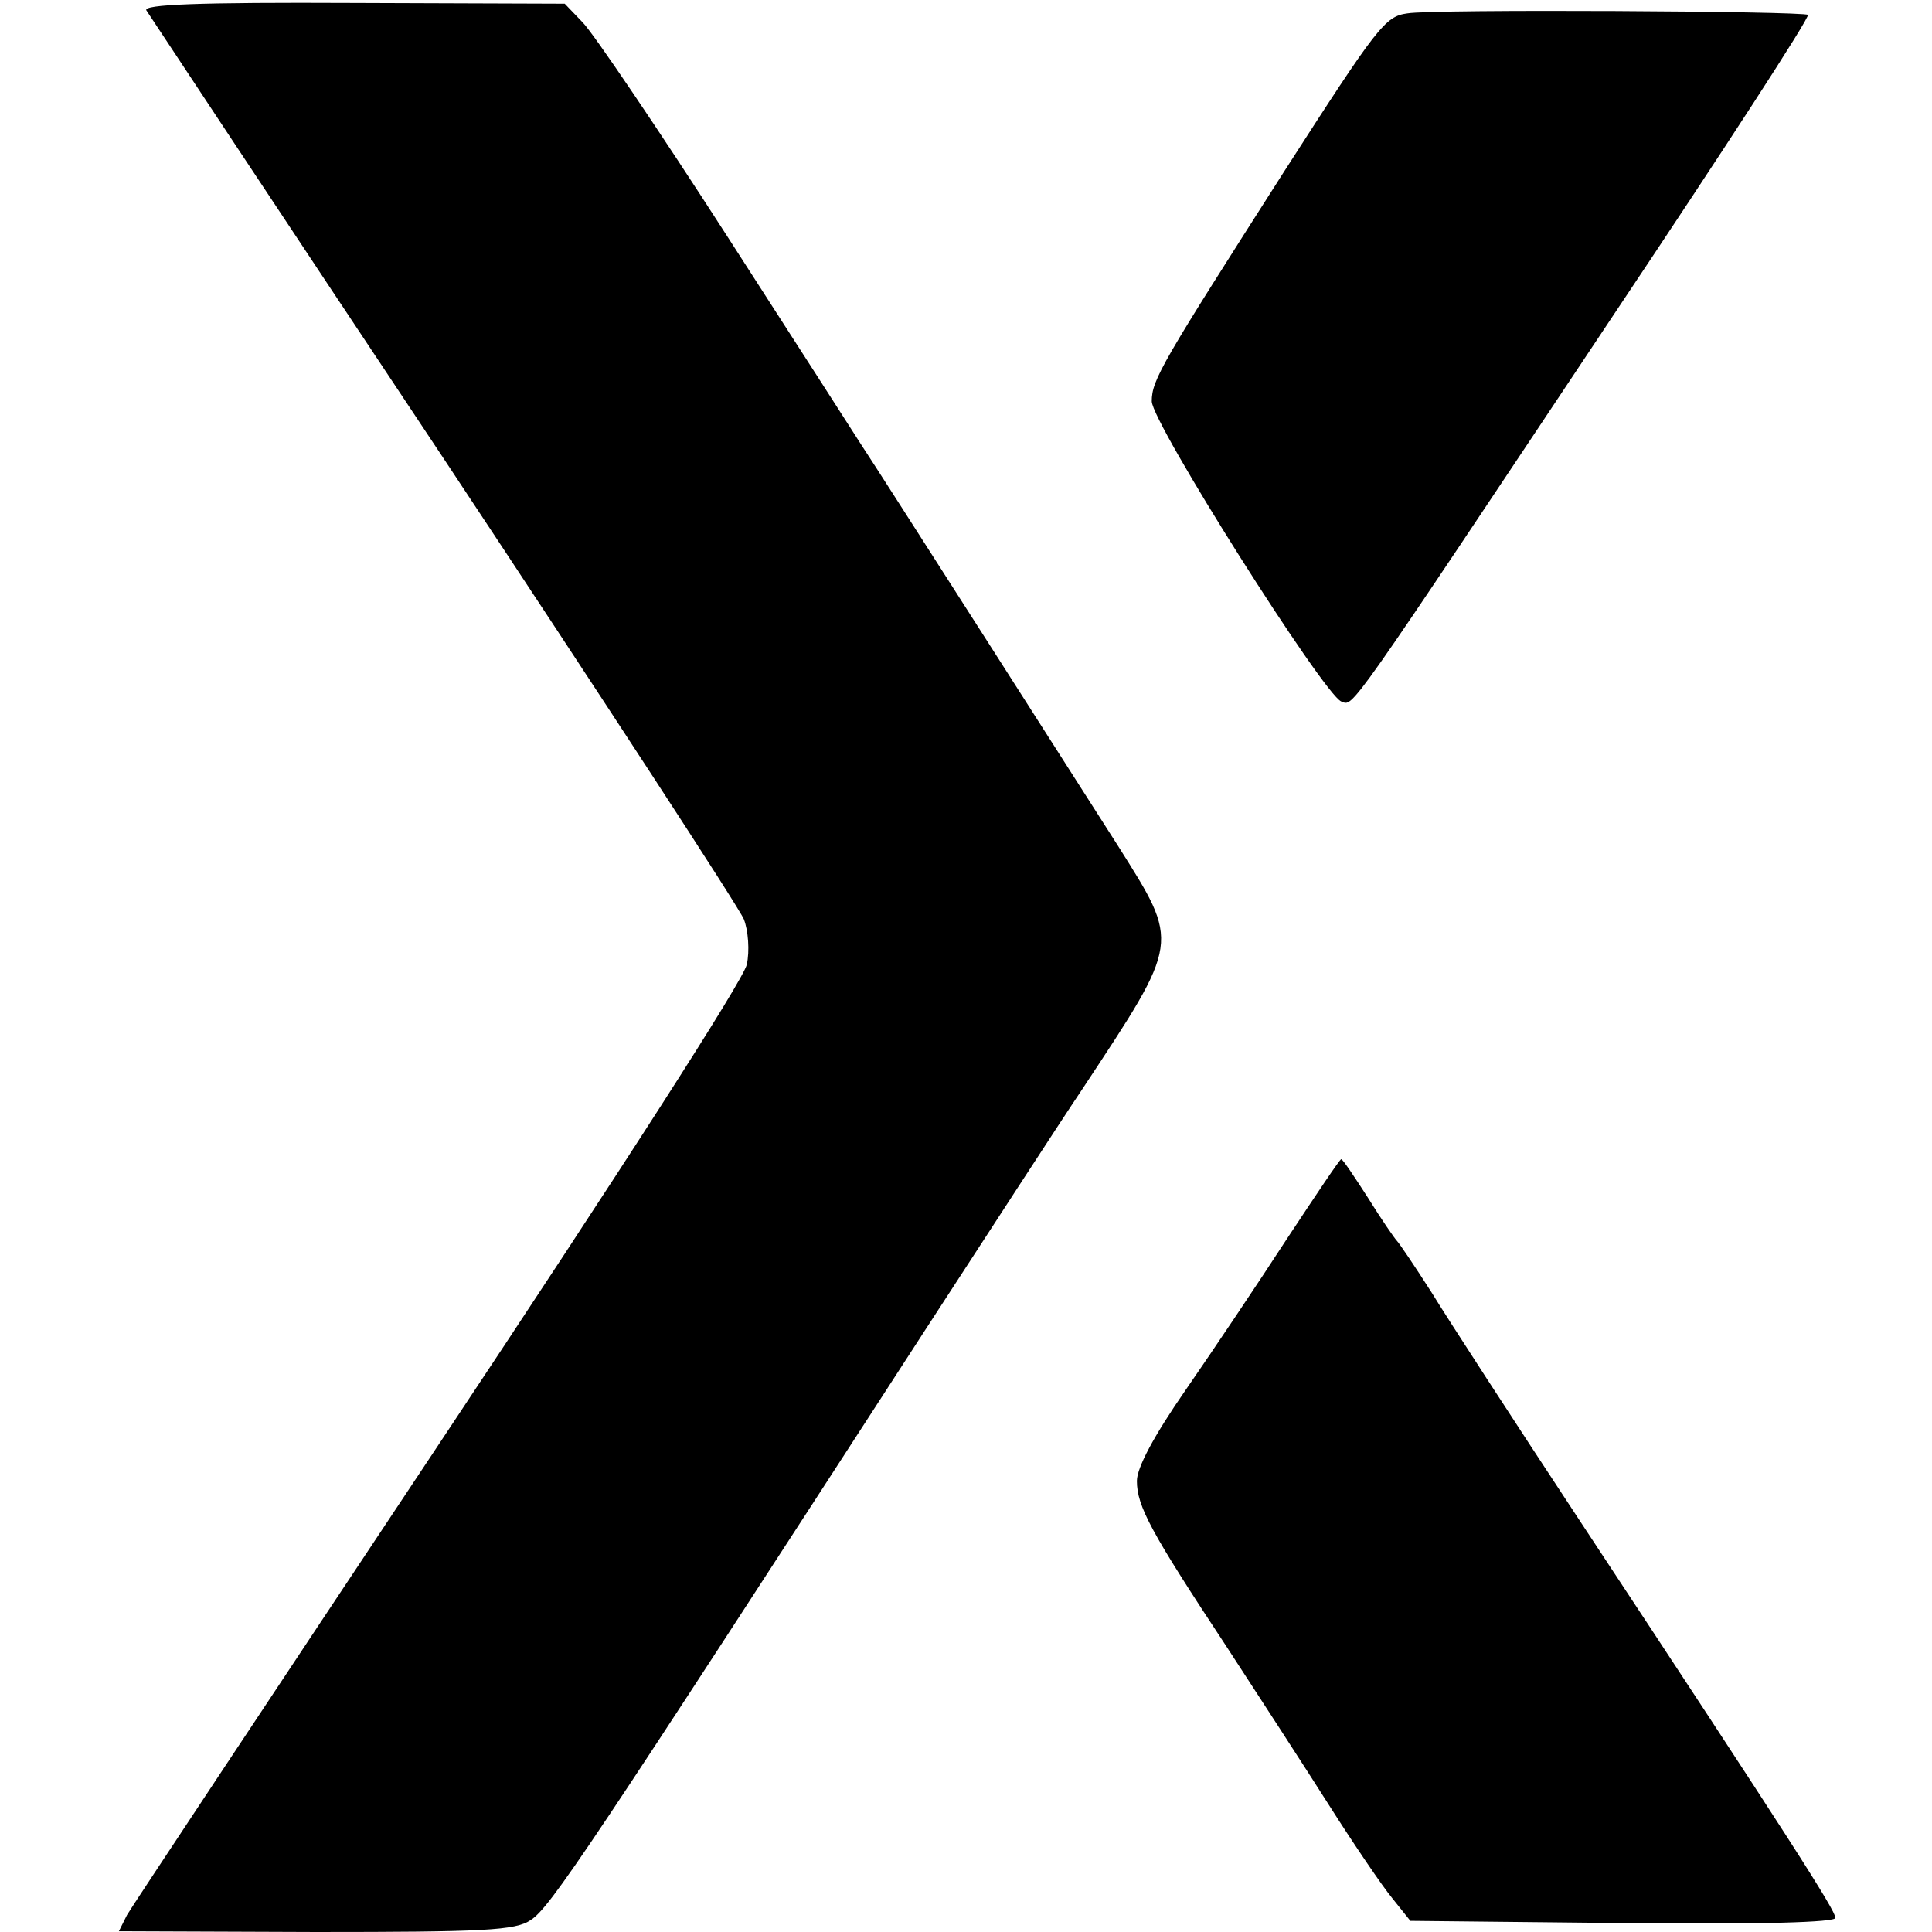 <?xml version="1.0" standalone="no"?>
<!DOCTYPE svg PUBLIC "-//W3C//DTD SVG 20010904//EN"
 "http://www.w3.org/TR/2001/REC-SVG-20010904/DTD/svg10.dtd">
<svg version="1.0" xmlns="http://www.w3.org/2000/svg"
 width="260pt" height="260pt" viewBox="0 0 260 260"
 preserveAspectRatio="xMidYMid meet">
<g transform="translate(0,260) scale(0.1,-0.1)"
fill="#000000" stroke="none">
<path d="M197 2586 c4 -6 183 -277 400 -603 216 -326 398 -605 404 -620 6 -15
8 -43 4 -61 -4 -20 -168 -275 -414 -645 -224 -337 -413 -622 -420 -634 l-11
-22 265 -1 c225 0 269 2 289 16 26 16 77 93 531 794 84 129 179 276 212 325
132 200 131 194 48 326 -55 86 -321 503 -345 539 -5 8 -86 134 -180 280 -94
146 -182 276 -196 290 l-24 25 -285 1 c-208 1 -283 -2 -278 -10z"/>
<path d="M1894 2582 c-30 -4 -40 -17 -166 -213 -164 -257 -178 -280 -178 -309
0 -29 231 -394 255 -404 17 -6 2 -27 369 524 145 217 262 397 259 400 -5 5
-505 8 -539 2z"/>
<path d="M1732 933 c-39 -60 -100 -151 -136 -203 -43 -62 -66 -105 -66 -123 0
-34 19 -69 120 -222 43 -66 106 -163 139 -215 33 -52 71 -108 85 -125 l24 -30
286 -3 c188 -2 286 1 286 7 0 10 -58 101 -345 536 -87 132 -176 269 -198 305
-23 36 -44 67 -47 70 -3 3 -21 29 -39 58 -18 28 -34 52 -36 52 -2 0 -34 -48
-73 -107z"/>
</g>
</svg>
